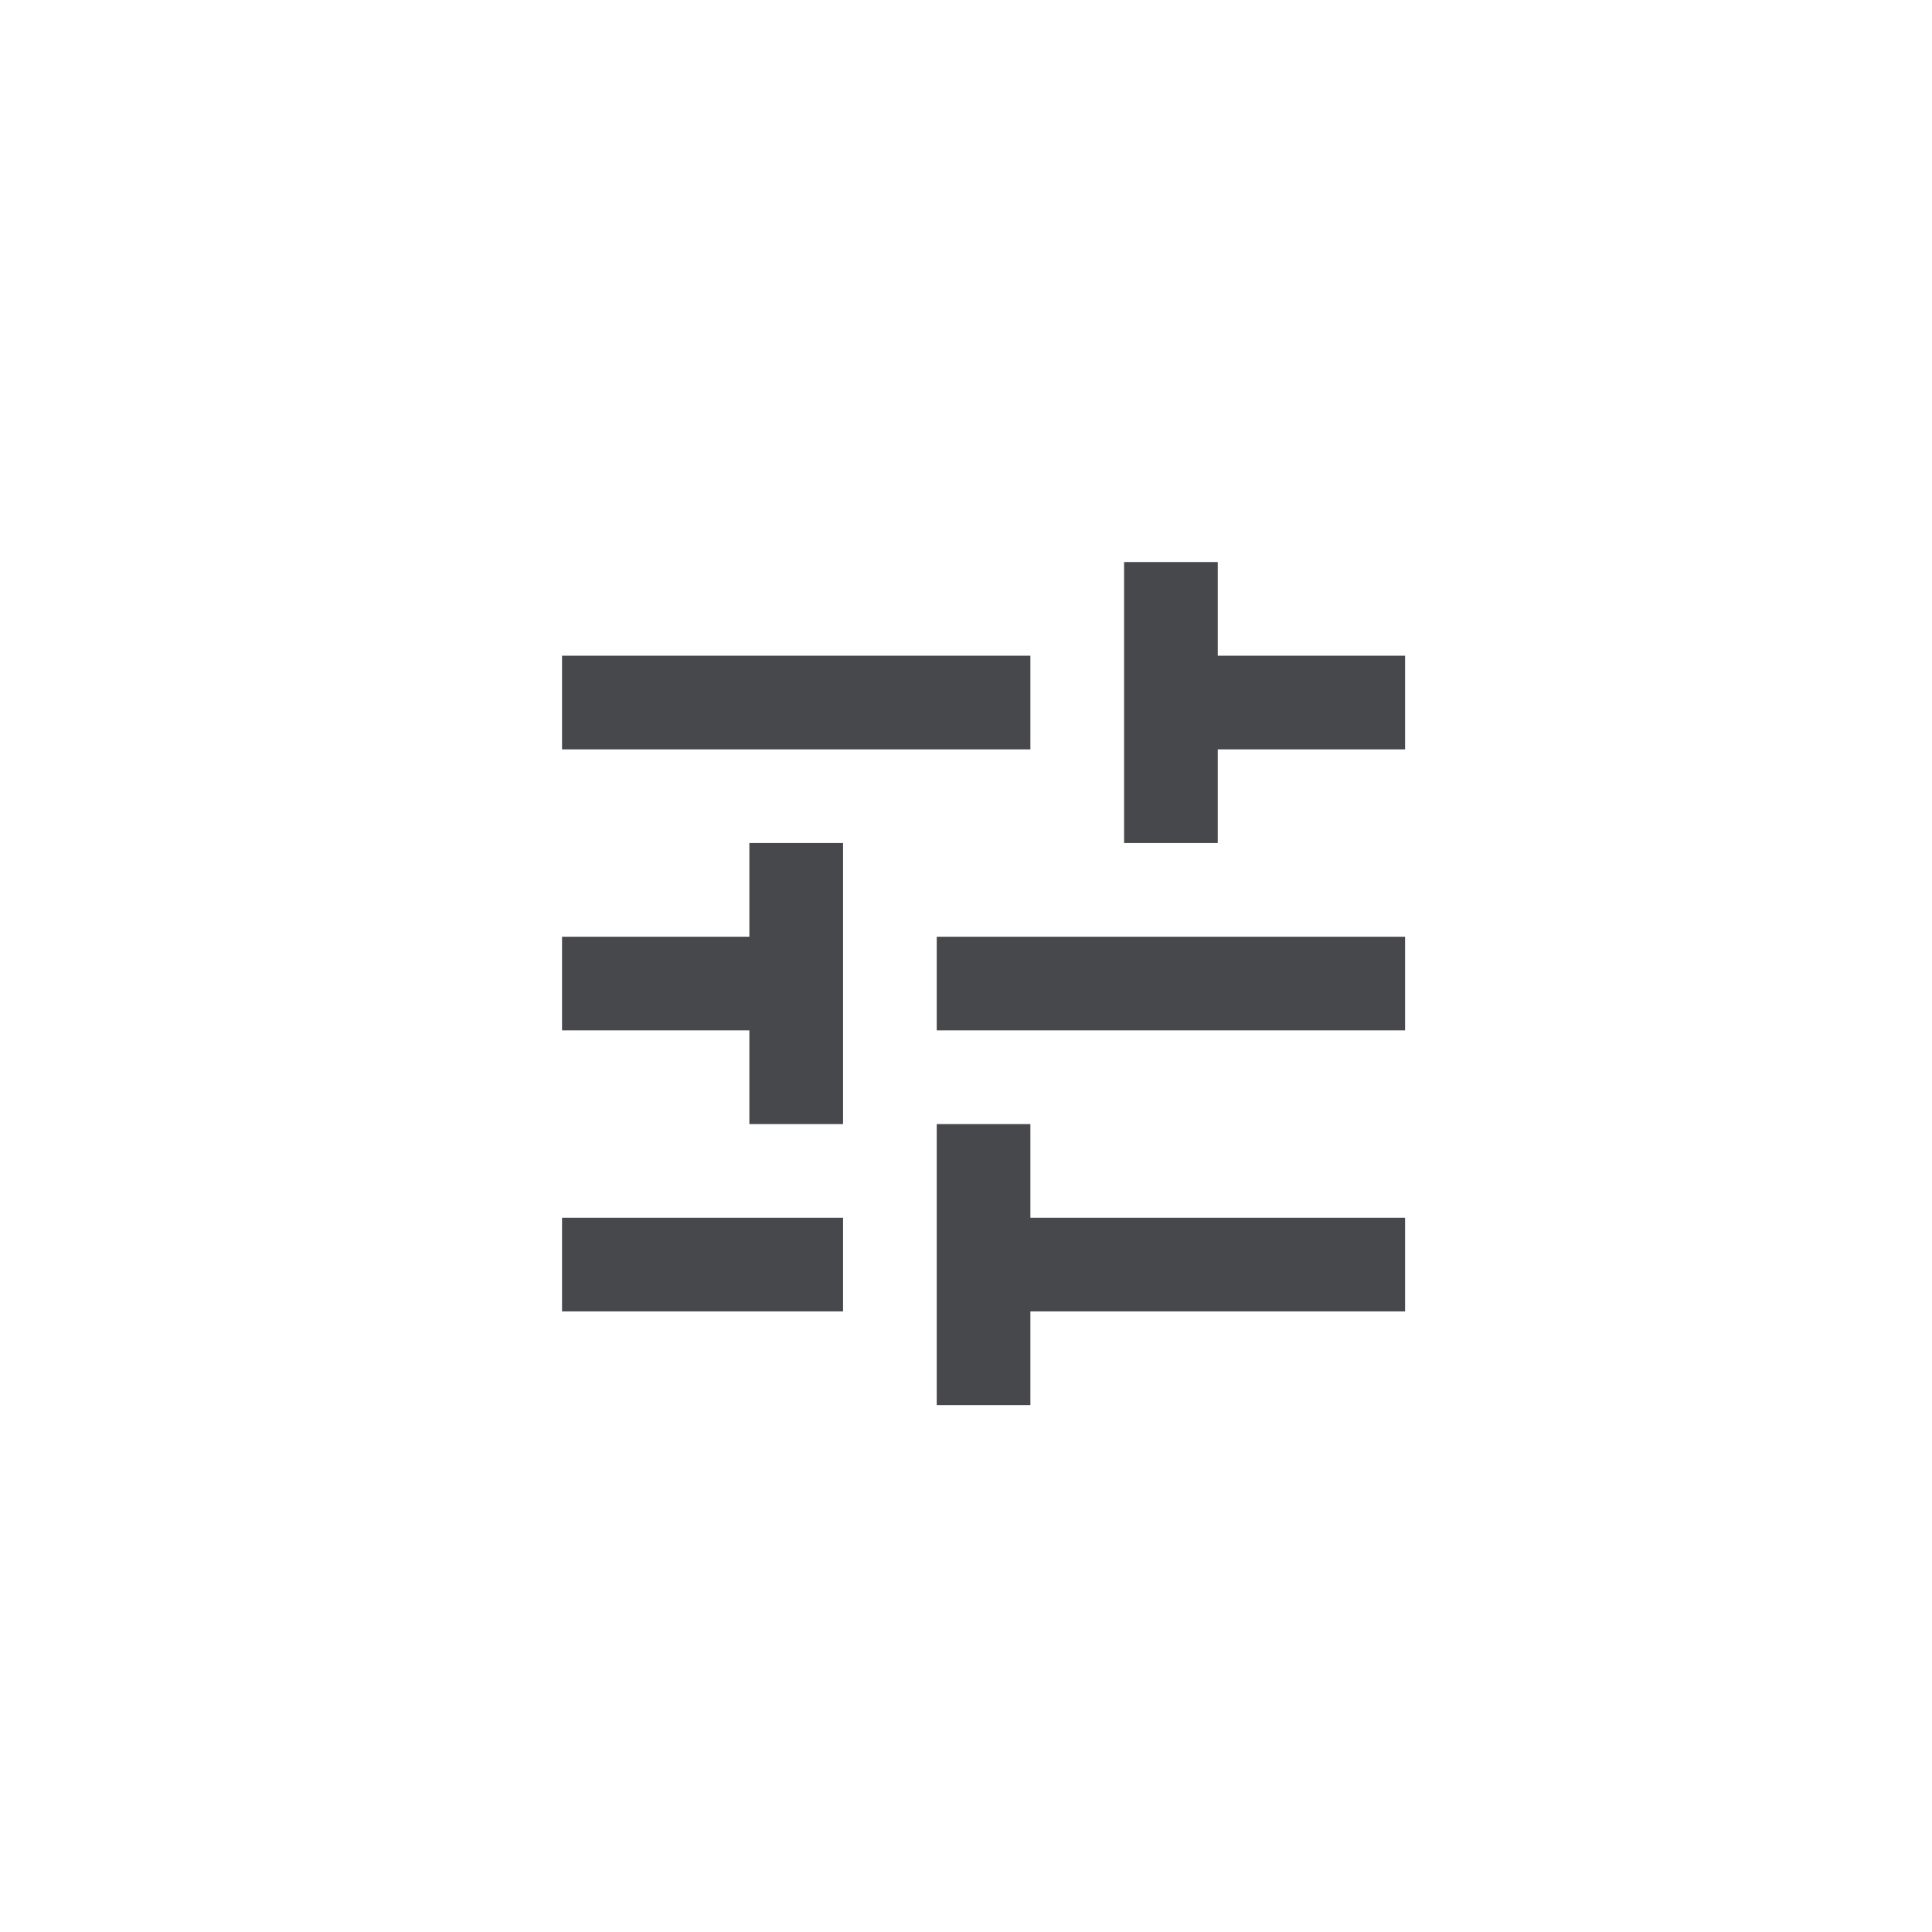 <svg width="55" height="55" viewBox="0 0 55 55" fill="none" xmlns="http://www.w3.org/2000/svg">
<path d="M16 34.667V37.333H24V34.667H16ZM16 18.667V21.333H29.333V18.667H16ZM29.333 40V37.333H40V34.667H29.333V32H26.667V40H29.333ZM21.333 24V26.667H16V29.333H21.333V32H24V24H21.333ZM40 29.333V26.667H26.667V29.333H40ZM32 24H34.667V21.333H40V18.667H34.667V16H32V24Z" fill="#47484C"/>
</svg>

